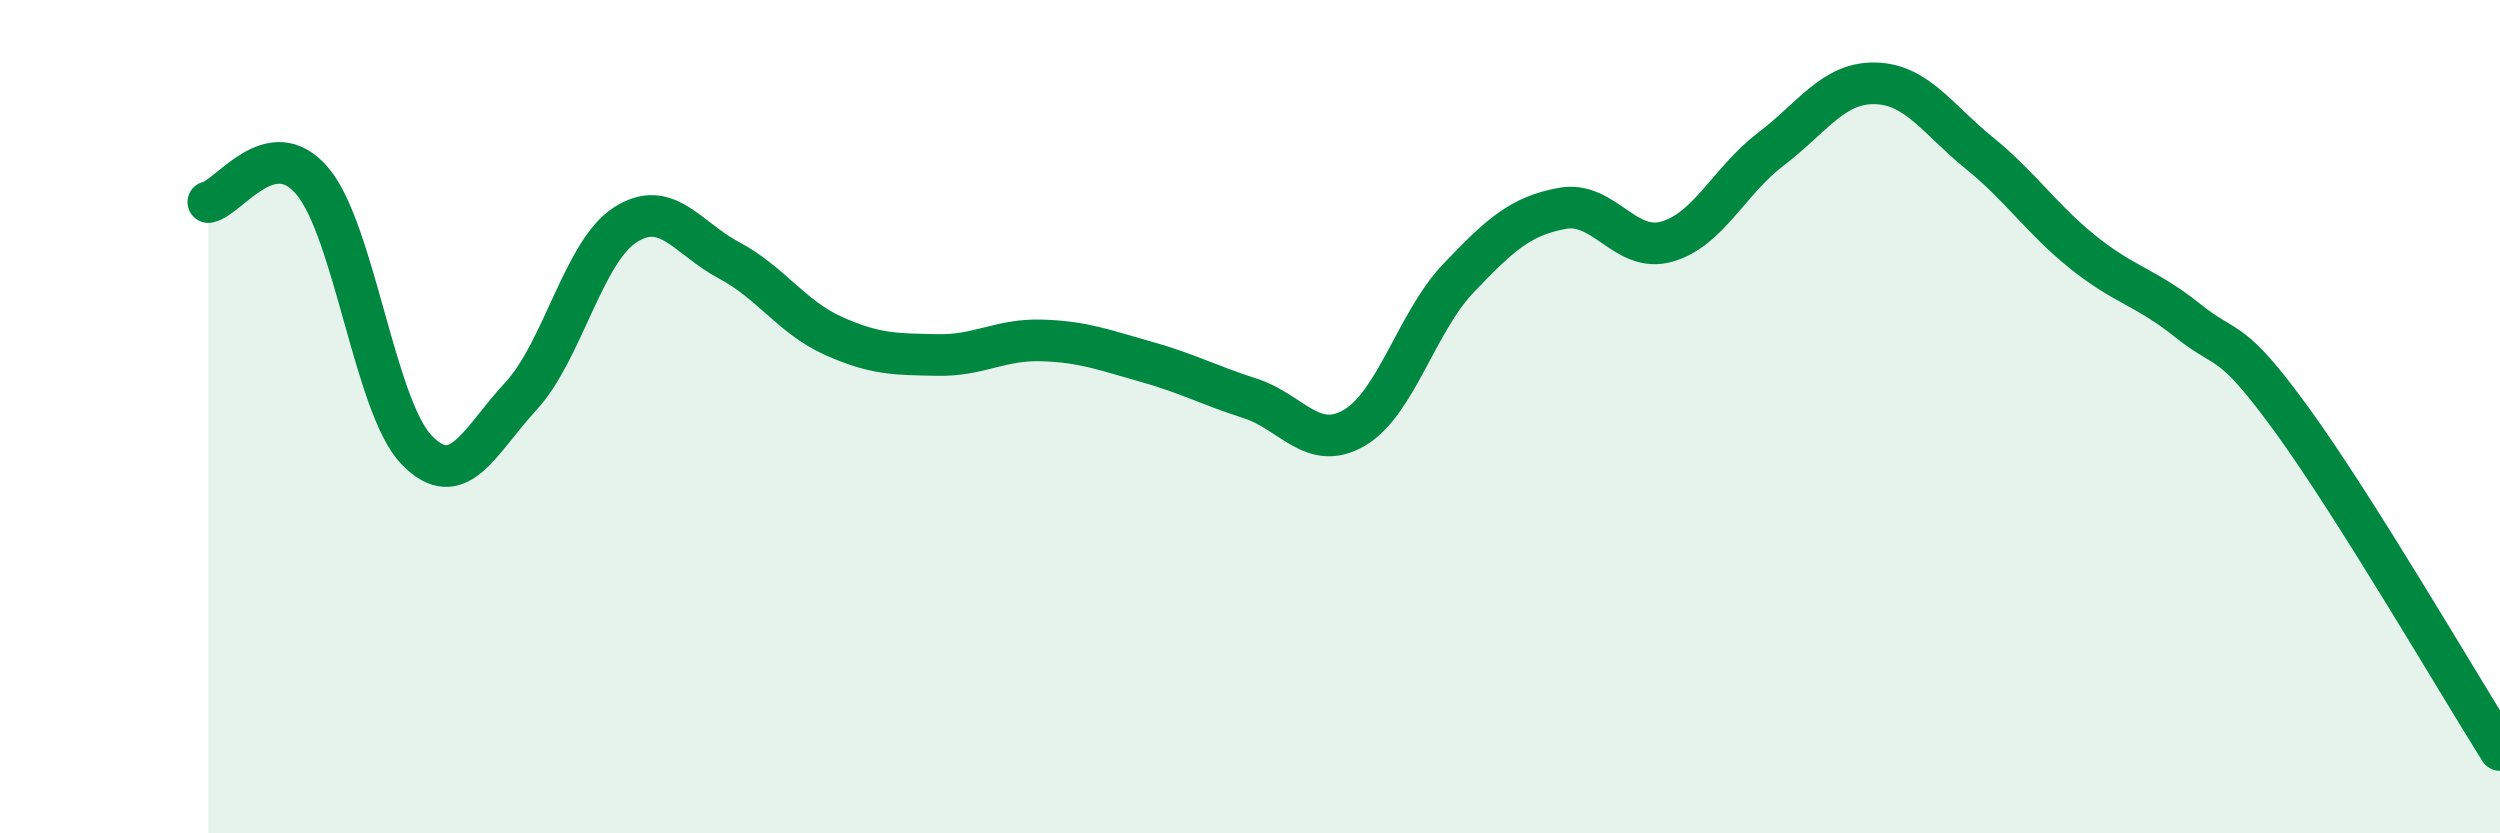 
    <svg width="60" height="20" viewBox="0 0 60 20" xmlns="http://www.w3.org/2000/svg">
      <path
        d="M 5,4.85 C 5.5,4.75 6.5,3.16 7.5,4.35 C 8.5,5.54 9,9.77 10,10.8 C 11,11.83 11.5,10.59 12.5,9.51 C 13.5,8.43 14,6.05 15,5.4 C 16,4.75 16.5,5.72 17.5,6.25 C 18.5,6.78 19,7.61 20,8.06 C 21,8.51 21.5,8.5 22.5,8.52 C 23.5,8.54 24,8.14 25,8.17 C 26,8.2 26.5,8.4 27.5,8.68 C 28.5,8.96 29,9.24 30,9.56 C 31,9.88 31.5,10.85 32.5,10.27 C 33.5,9.69 34,7.73 35,6.68 C 36,5.63 36.5,5.18 37.5,5 C 38.5,4.82 39,6.08 40,5.8 C 41,5.52 41.5,4.34 42.5,3.58 C 43.5,2.82 44,1.98 45,2 C 46,2.02 46.5,2.86 47.5,3.67 C 48.5,4.48 49,5.26 50,6.06 C 51,6.86 51.5,6.89 52.5,7.69 C 53.5,8.49 53.5,8.01 55,10.07 C 56.5,12.13 59,16.41 60,18L60 20L5 20Z"
        fill="#008740"
        opacity="0.1"
        stroke-linecap="round"
        stroke-linejoin="round"
      />
      <path
        d="M 5,4.85 C 5.5,4.75 6.5,3.16 7.5,4.35 C 8.5,5.54 9,9.77 10,10.8 C 11,11.83 11.5,10.59 12.5,9.51 C 13.5,8.43 14,6.05 15,5.4 C 16,4.75 16.5,5.72 17.5,6.25 C 18.5,6.78 19,7.61 20,8.06 C 21,8.51 21.5,8.5 22.5,8.52 C 23.5,8.54 24,8.14 25,8.17 C 26,8.2 26.5,8.4 27.5,8.68 C 28.5,8.96 29,9.24 30,9.56 C 31,9.88 31.5,10.85 32.5,10.27 C 33.5,9.69 34,7.73 35,6.68 C 36,5.63 36.5,5.18 37.5,5 C 38.5,4.82 39,6.08 40,5.8 C 41,5.52 41.5,4.34 42.5,3.58 C 43.5,2.82 44,1.98 45,2 C 46,2.02 46.5,2.86 47.5,3.67 C 48.5,4.48 49,5.26 50,6.06 C 51,6.86 51.5,6.89 52.5,7.69 C 53.5,8.49 53.5,8.01 55,10.07 C 56.5,12.13 59,16.41 60,18"
        stroke="#008740"
        stroke-width="1"
        fill="none"
        stroke-linecap="round"
        stroke-linejoin="round"
      />
    </svg>
  